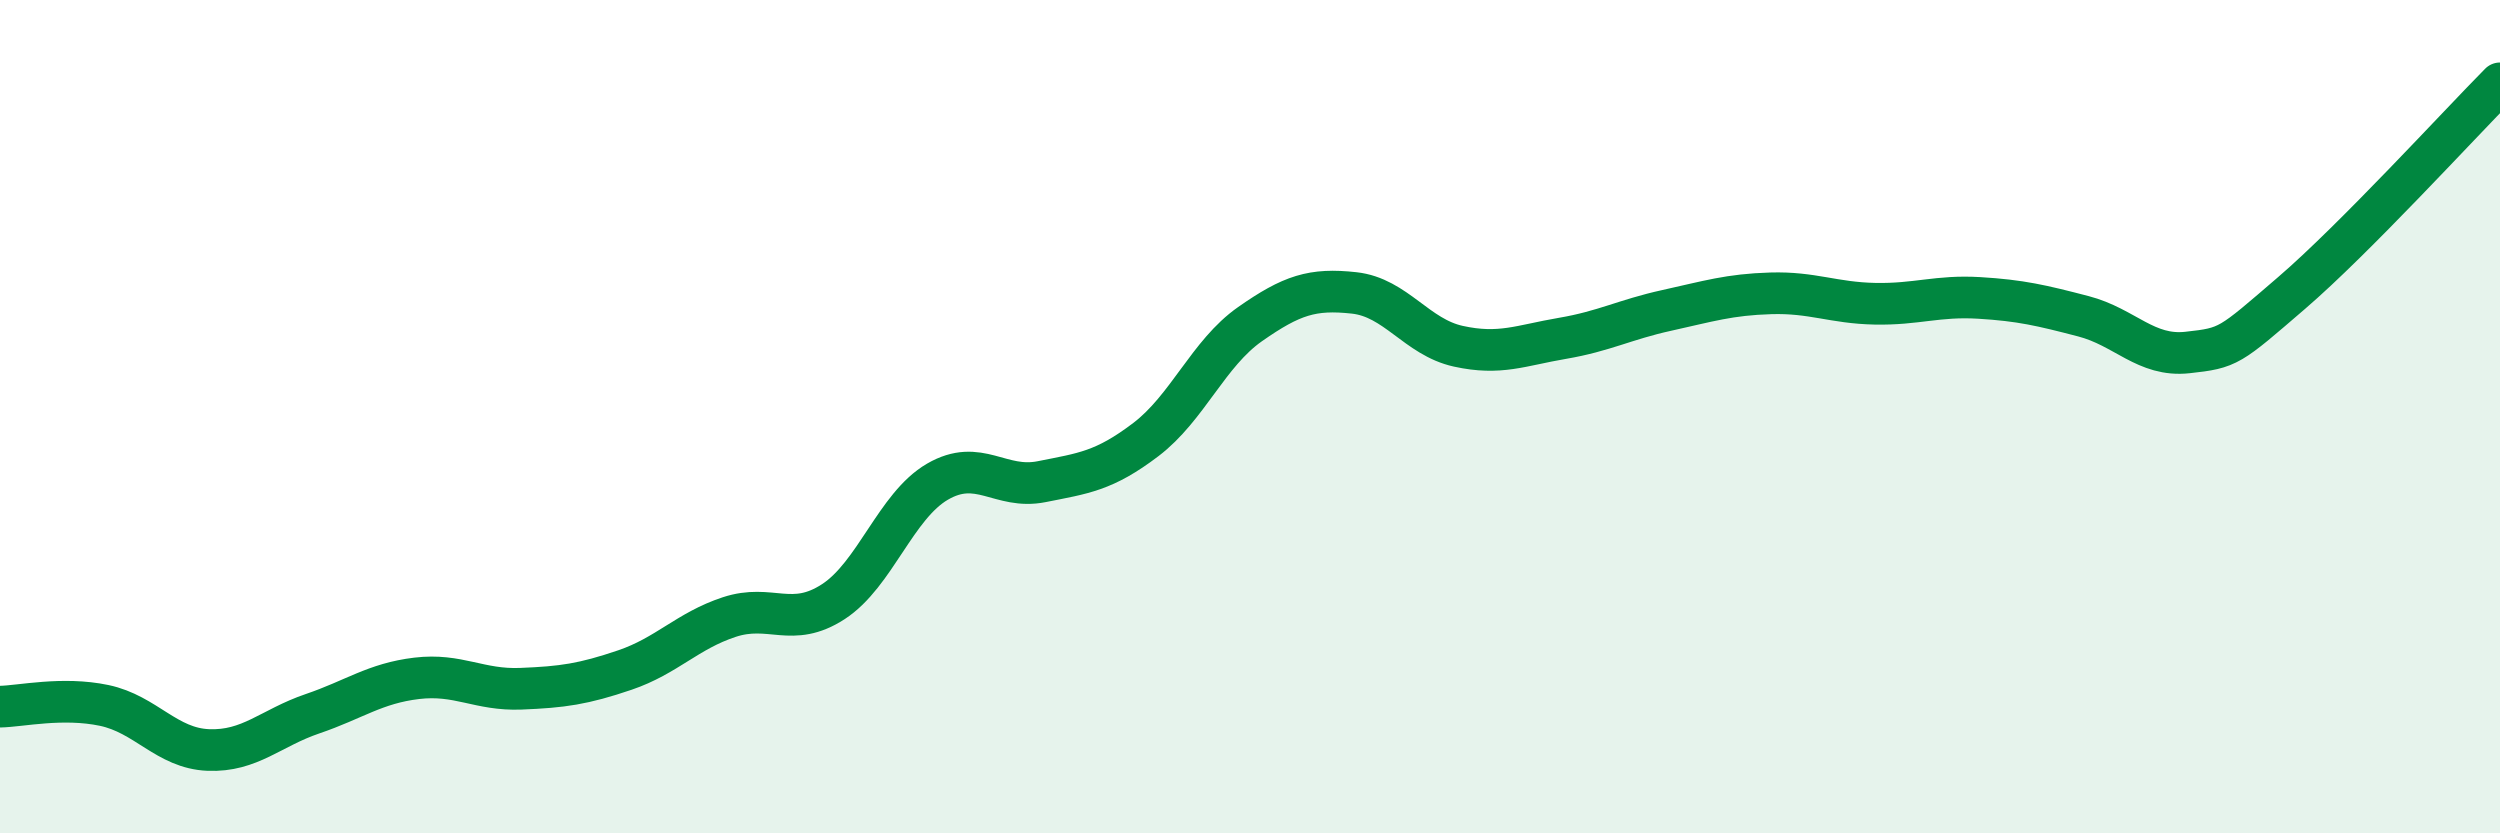 
    <svg width="60" height="20" viewBox="0 0 60 20" xmlns="http://www.w3.org/2000/svg">
      <path
        d="M 0,16.96 C 0.5,16.95 1.5,16.72 2.5,16.93 C 3.5,17.14 4,17.96 5,18 C 6,18.04 6.5,17.47 7.5,17.13 C 8.5,16.79 9,16.4 10,16.28 C 11,16.16 11.5,16.57 12.5,16.53 C 13.5,16.49 14,16.42 15,16.08 C 16,15.74 16.5,15.14 17.5,14.81 C 18.5,14.48 19,15.09 20,14.44 C 21,13.79 21.5,12.14 22.5,11.56 C 23.5,10.98 24,11.76 25,11.56 C 26,11.36 26.5,11.31 27.5,10.55 C 28.5,9.79 29,8.48 30,7.78 C 31,7.08 31.5,6.92 32.5,7.03 C 33.5,7.14 34,8.09 35,8.31 C 36,8.53 36.5,8.29 37.5,8.12 C 38.5,7.95 39,7.67 40,7.45 C 41,7.23 41.5,7.07 42.5,7.04 C 43.5,7.01 44,7.27 45,7.29 C 46,7.31 46.5,7.09 47.5,7.15 C 48.5,7.21 49,7.33 50,7.59 C 51,7.85 51.5,8.57 52.5,8.46 C 53.5,8.35 53.5,8.32 55,7.03 C 56.5,5.74 59,3.01 60,2L60 20L0 20Z"
        fill="#008740"
        opacity="0.1"
        stroke-linecap="round"
        stroke-linejoin="round"
      />
      <path
        d="M 0,16.96 C 0.5,16.95 1.5,16.72 2.5,16.93 C 3.5,17.14 4,17.96 5,18 C 6,18.04 6.5,17.47 7.5,17.13 C 8.5,16.79 9,16.4 10,16.28 C 11,16.16 11.5,16.57 12.5,16.53 C 13.5,16.49 14,16.42 15,16.08 C 16,15.74 16.5,15.14 17.5,14.81 C 18.5,14.48 19,15.09 20,14.44 C 21,13.79 21.5,12.14 22.5,11.56 C 23.5,10.98 24,11.76 25,11.56 C 26,11.36 26.5,11.31 27.5,10.55 C 28.5,9.79 29,8.48 30,7.78 C 31,7.08 31.5,6.92 32.5,7.03 C 33.5,7.14 34,8.09 35,8.31 C 36,8.53 36.5,8.29 37.5,8.12 C 38.5,7.95 39,7.67 40,7.45 C 41,7.23 41.5,7.07 42.5,7.04 C 43.5,7.01 44,7.27 45,7.29 C 46,7.31 46.5,7.09 47.5,7.15 C 48.5,7.21 49,7.33 50,7.59 C 51,7.85 51.5,8.57 52.5,8.46 C 53.5,8.35 53.5,8.32 55,7.03 C 56.5,5.74 59,3.01 60,2"
        stroke="#008740"
        stroke-width="1"
        fill="none"
        stroke-linecap="round"
        stroke-linejoin="round"
      />
    </svg>
  